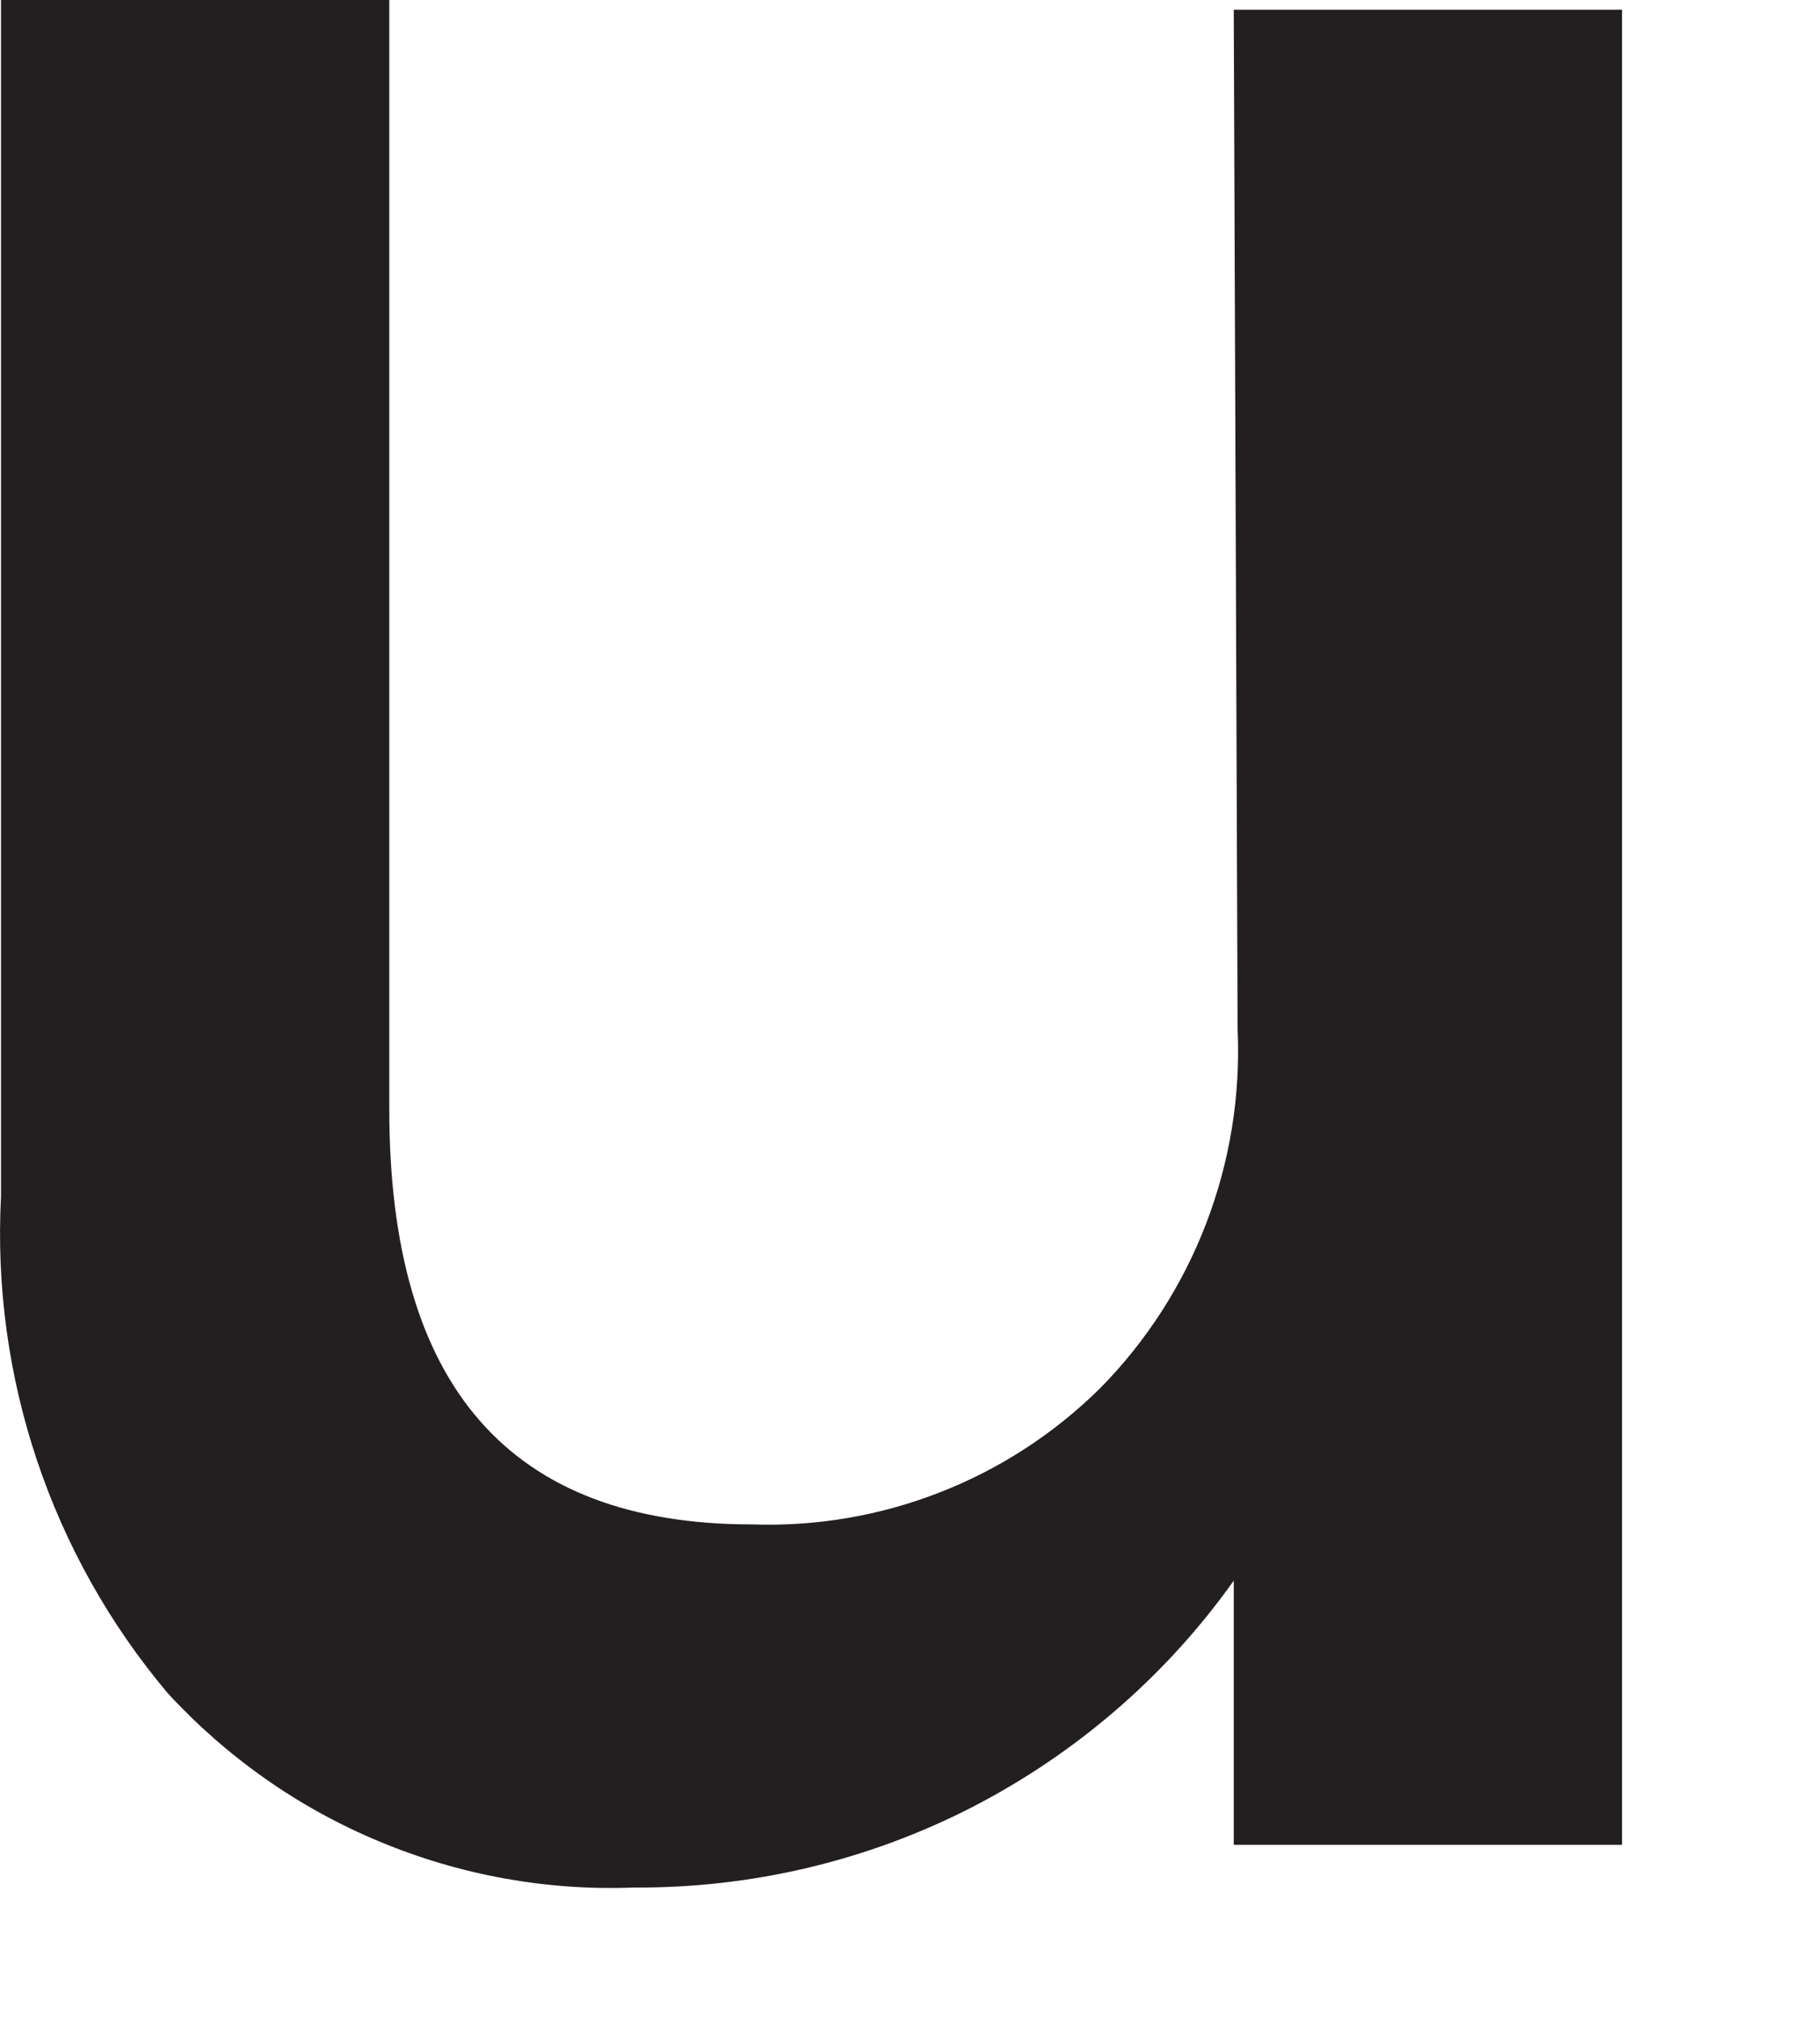<?xml version="1.0" encoding="utf-8"?>
<svg xmlns="http://www.w3.org/2000/svg" fill="none" height="100%" overflow="visible" preserveAspectRatio="none" style="display: block;" viewBox="0 0 9 10" width="100%">
<path d="M6.101 0.048H8.021V9.12H6.101V7.814C5.765 8.287 5.319 8.671 4.803 8.936C4.287 9.2 3.714 9.335 3.135 9.331C2.704 9.348 2.275 9.27 1.877 9.104C1.479 8.939 1.122 8.688 0.83 8.371C0.253 7.687 -0.042 6.808 0.005 5.914V0H1.925V5.482C1.925 6.854 2.52 7.536 3.72 7.536C4.037 7.547 4.353 7.493 4.649 7.377C4.944 7.262 5.213 7.087 5.439 6.864C5.669 6.631 5.848 6.353 5.965 6.047C6.082 5.742 6.135 5.415 6.12 5.088L6.101 0.048Z" fill="#231F20" id="Vector"/>
</svg>